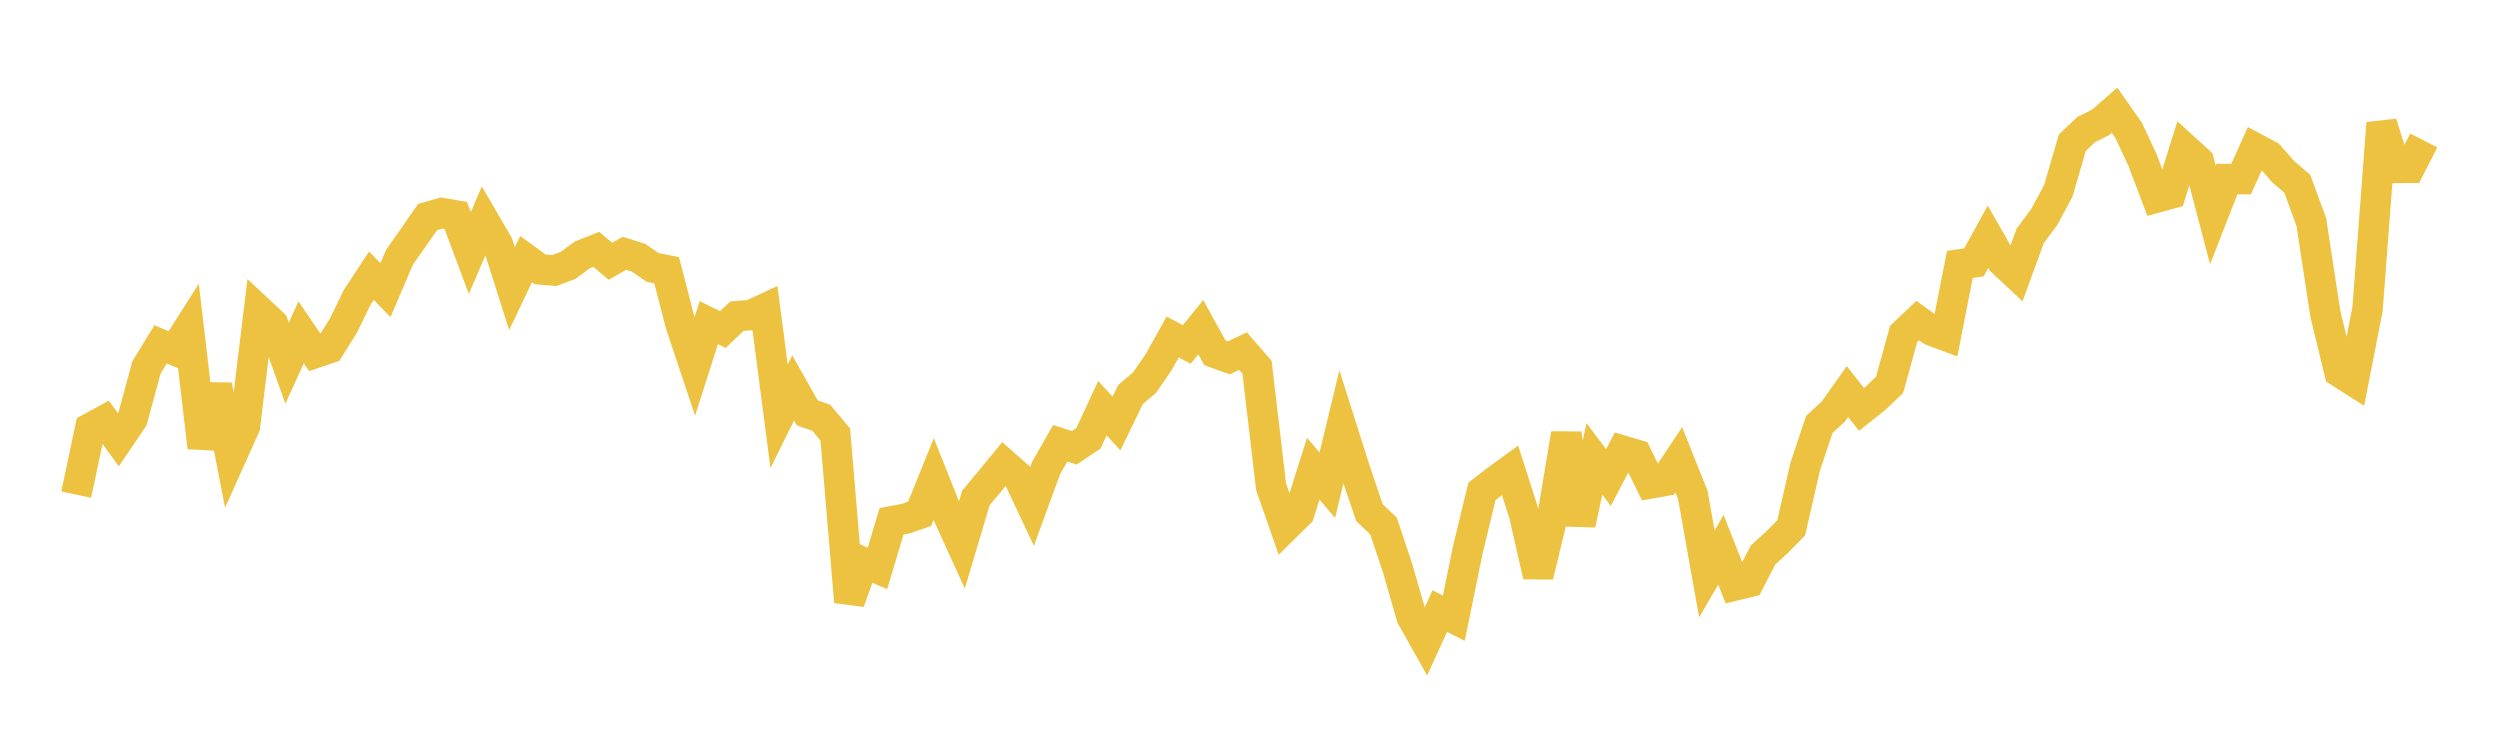 <svg width="164" height="48" xmlns="http://www.w3.org/2000/svg" xmlns:xlink="http://www.w3.org/1999/xlink"><path fill="none" stroke="rgb(237,194,64)" stroke-width="2" d="M5,32.449L5.922,28.083L6.844,27.581L7.766,28.852L8.689,27.491L9.611,24.096L10.533,22.589L11.455,22.976L12.377,21.522L13.299,29.353L14.222,25.282L15.144,30.021L16.066,27.971L16.988,20.381L17.91,21.243L18.832,23.826L19.754,21.801L20.677,23.155L21.599,22.843L22.521,21.377L23.443,19.484L24.365,18.087L25.287,19.031L26.21,16.872L27.132,15.556L28.054,14.235L28.976,13.976L29.898,14.137L30.82,16.6L31.743,14.448L32.665,16.029L33.587,18.937L34.509,16.998L35.431,17.671L36.353,17.751L37.275,17.406L38.198,16.722L39.12,16.357L40.042,17.139L40.964,16.615L41.886,16.907L42.808,17.541L43.731,17.724L44.653,21.29L45.575,24.051L46.497,21.164L47.419,21.62L48.341,20.742L49.263,20.669L50.186,20.241L51.108,27.311L52.03,25.447L52.952,27.081L53.874,27.403L54.796,28.507L55.719,39.48L56.641,36.889L57.563,37.287L58.485,34.199L59.407,34.025L60.329,33.706L61.251,31.427L62.174,33.741L63.096,35.766L64.018,32.668L64.94,31.561L65.862,30.438L66.784,31.251L67.707,33.213L68.629,30.694L69.551,29.079L70.473,29.375L71.395,28.762L72.317,26.772L73.24,27.782L74.162,25.881L75.084,25.097L76.006,23.757L76.928,22.107L77.85,22.595L78.772,21.464L79.695,23.143L80.617,23.476L81.539,23.03L82.461,24.093L83.383,31.934L84.305,34.571L85.228,33.664L86.15,30.742L87.072,31.83L87.994,28.011L88.916,30.918L89.838,33.629L90.76,34.509L91.683,37.272L92.605,40.469L93.527,42.107L94.449,40.086L95.371,40.555L96.293,36.045L97.216,32.238L98.138,31.52L99.06,30.851L99.982,33.738L100.904,37.784L101.826,33.967L102.749,28.455L103.671,34.394L104.593,30.105L105.515,31.327L106.437,29.563L107.359,29.835L108.281,31.71L109.204,31.546L110.126,30.16L111.048,32.469L111.97,37.646L112.892,36.066L113.814,38.405L114.737,38.182L115.659,36.403L116.581,35.561L117.503,34.624L118.425,30.6L119.347,27.846L120.269,26.992L121.192,25.687L122.114,26.855L123.036,26.123L123.958,25.243L124.88,21.906L125.802,21.031L126.725,21.691L127.647,22.033L128.569,17.345L129.491,17.214L130.413,15.531L131.335,17.142L132.257,18.004L133.18,15.473L134.102,14.235L135.024,12.519L135.946,9.358L136.868,8.487L137.79,8.034L138.713,7.233L139.635,8.544L140.557,10.519L141.479,12.957L142.401,12.704L143.323,9.749L144.246,10.591L145.168,14.11L146.09,11.748L147.012,11.753L147.934,9.718L148.856,10.209L149.778,11.264L150.701,12.05L151.623,14.569L152.545,20.6L153.467,24.404L154.389,24.991L155.311,20.271L156.234,8.082L157.156,11.014L158.078,11.009L159,9.214"></path></svg>